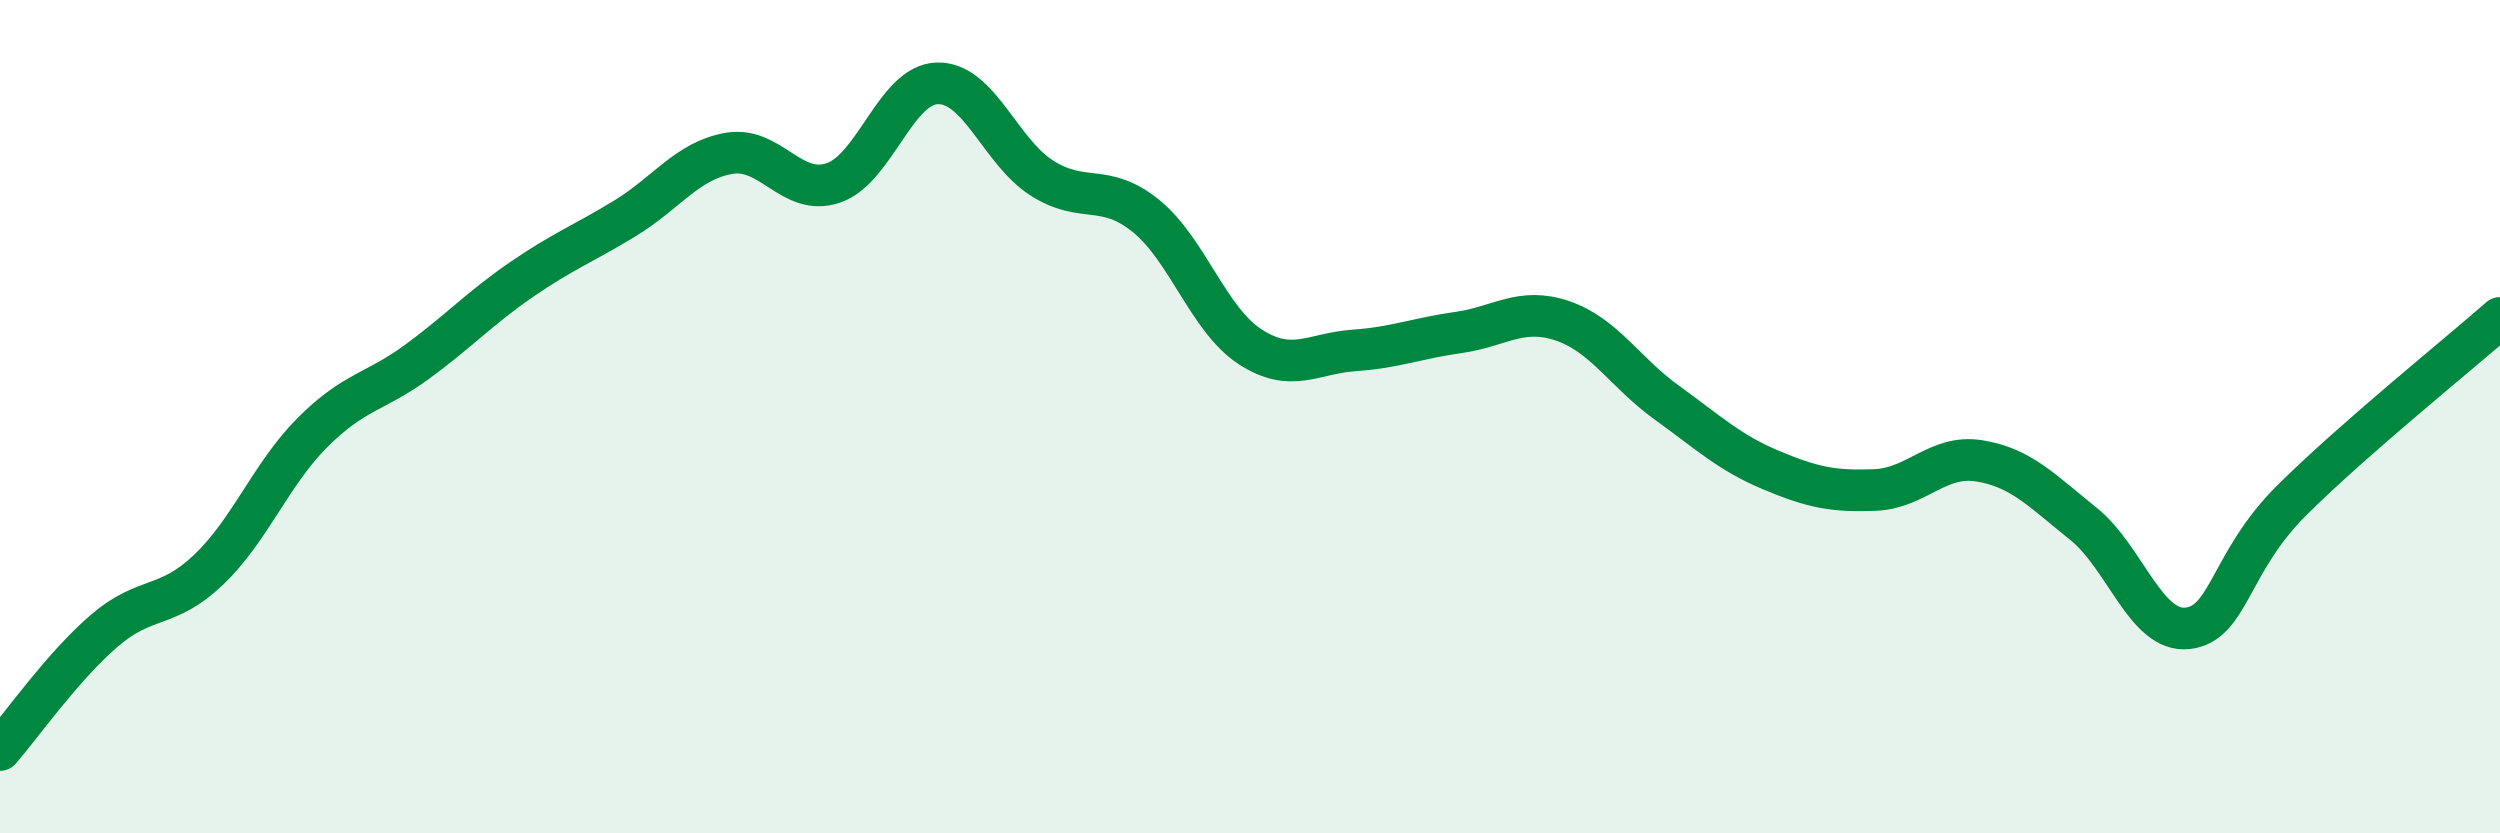 
    <svg width="60" height="20" viewBox="0 0 60 20" xmlns="http://www.w3.org/2000/svg">
      <path
        d="M 0,18 C 0.5,17.43 1.5,16 2.5,15.14 C 3.5,14.28 4,14.63 5,13.68 C 6,12.73 6.5,11.38 7.5,10.38 C 8.5,9.38 9,9.42 10,8.69 C 11,7.96 11.5,7.41 12.5,6.72 C 13.5,6.03 14,5.85 15,5.24 C 16,4.63 16.5,3.85 17.5,3.68 C 18.5,3.51 19,4.73 20,4.39 C 21,4.05 21.5,2.02 22.5,2 C 23.5,1.98 24,3.63 25,4.27 C 26,4.91 26.5,4.37 27.5,5.18 C 28.5,5.99 29,7.67 30,8.32 C 31,8.97 31.5,8.48 32.5,8.41 C 33.5,8.34 34,8.12 35,7.98 C 36,7.84 36.5,7.36 37.5,7.7 C 38.5,8.04 39,8.94 40,9.66 C 41,10.38 41.5,10.86 42.5,11.28 C 43.5,11.7 44,11.8 45,11.76 C 46,11.72 46.5,10.9 47.5,11.06 C 48.5,11.22 49,11.77 50,12.57 C 51,13.37 51.5,15.19 52.5,15.08 C 53.5,14.97 53.5,13.5 55,12.01 C 56.5,10.52 59,8.51 60,7.63L60 20L0 20Z"
        fill="#008740"
        opacity="0.1"
        stroke-linecap="round"
        stroke-linejoin="round"
      />
      <path
        d="M 0,18 C 0.5,17.43 1.5,16 2.5,15.14 C 3.5,14.28 4,14.63 5,13.68 C 6,12.73 6.5,11.38 7.5,10.38 C 8.5,9.38 9,9.42 10,8.69 C 11,7.96 11.5,7.41 12.5,6.72 C 13.5,6.03 14,5.85 15,5.24 C 16,4.63 16.5,3.85 17.5,3.68 C 18.5,3.51 19,4.73 20,4.39 C 21,4.05 21.5,2.02 22.5,2 C 23.5,1.98 24,3.63 25,4.27 C 26,4.91 26.5,4.37 27.5,5.18 C 28.5,5.99 29,7.67 30,8.32 C 31,8.97 31.5,8.48 32.5,8.41 C 33.5,8.34 34,8.12 35,7.98 C 36,7.84 36.5,7.36 37.5,7.7 C 38.5,8.04 39,8.94 40,9.66 C 41,10.38 41.5,10.86 42.5,11.28 C 43.5,11.7 44,11.8 45,11.76 C 46,11.72 46.5,10.9 47.5,11.06 C 48.5,11.22 49,11.77 50,12.57 C 51,13.37 51.5,15.19 52.5,15.08 C 53.5,14.97 53.5,13.5 55,12.01 C 56.5,10.52 59,8.51 60,7.63"
        stroke="#008740"
        stroke-width="1"
        fill="none"
        stroke-linecap="round"
        stroke-linejoin="round"
      />
    </svg>
  